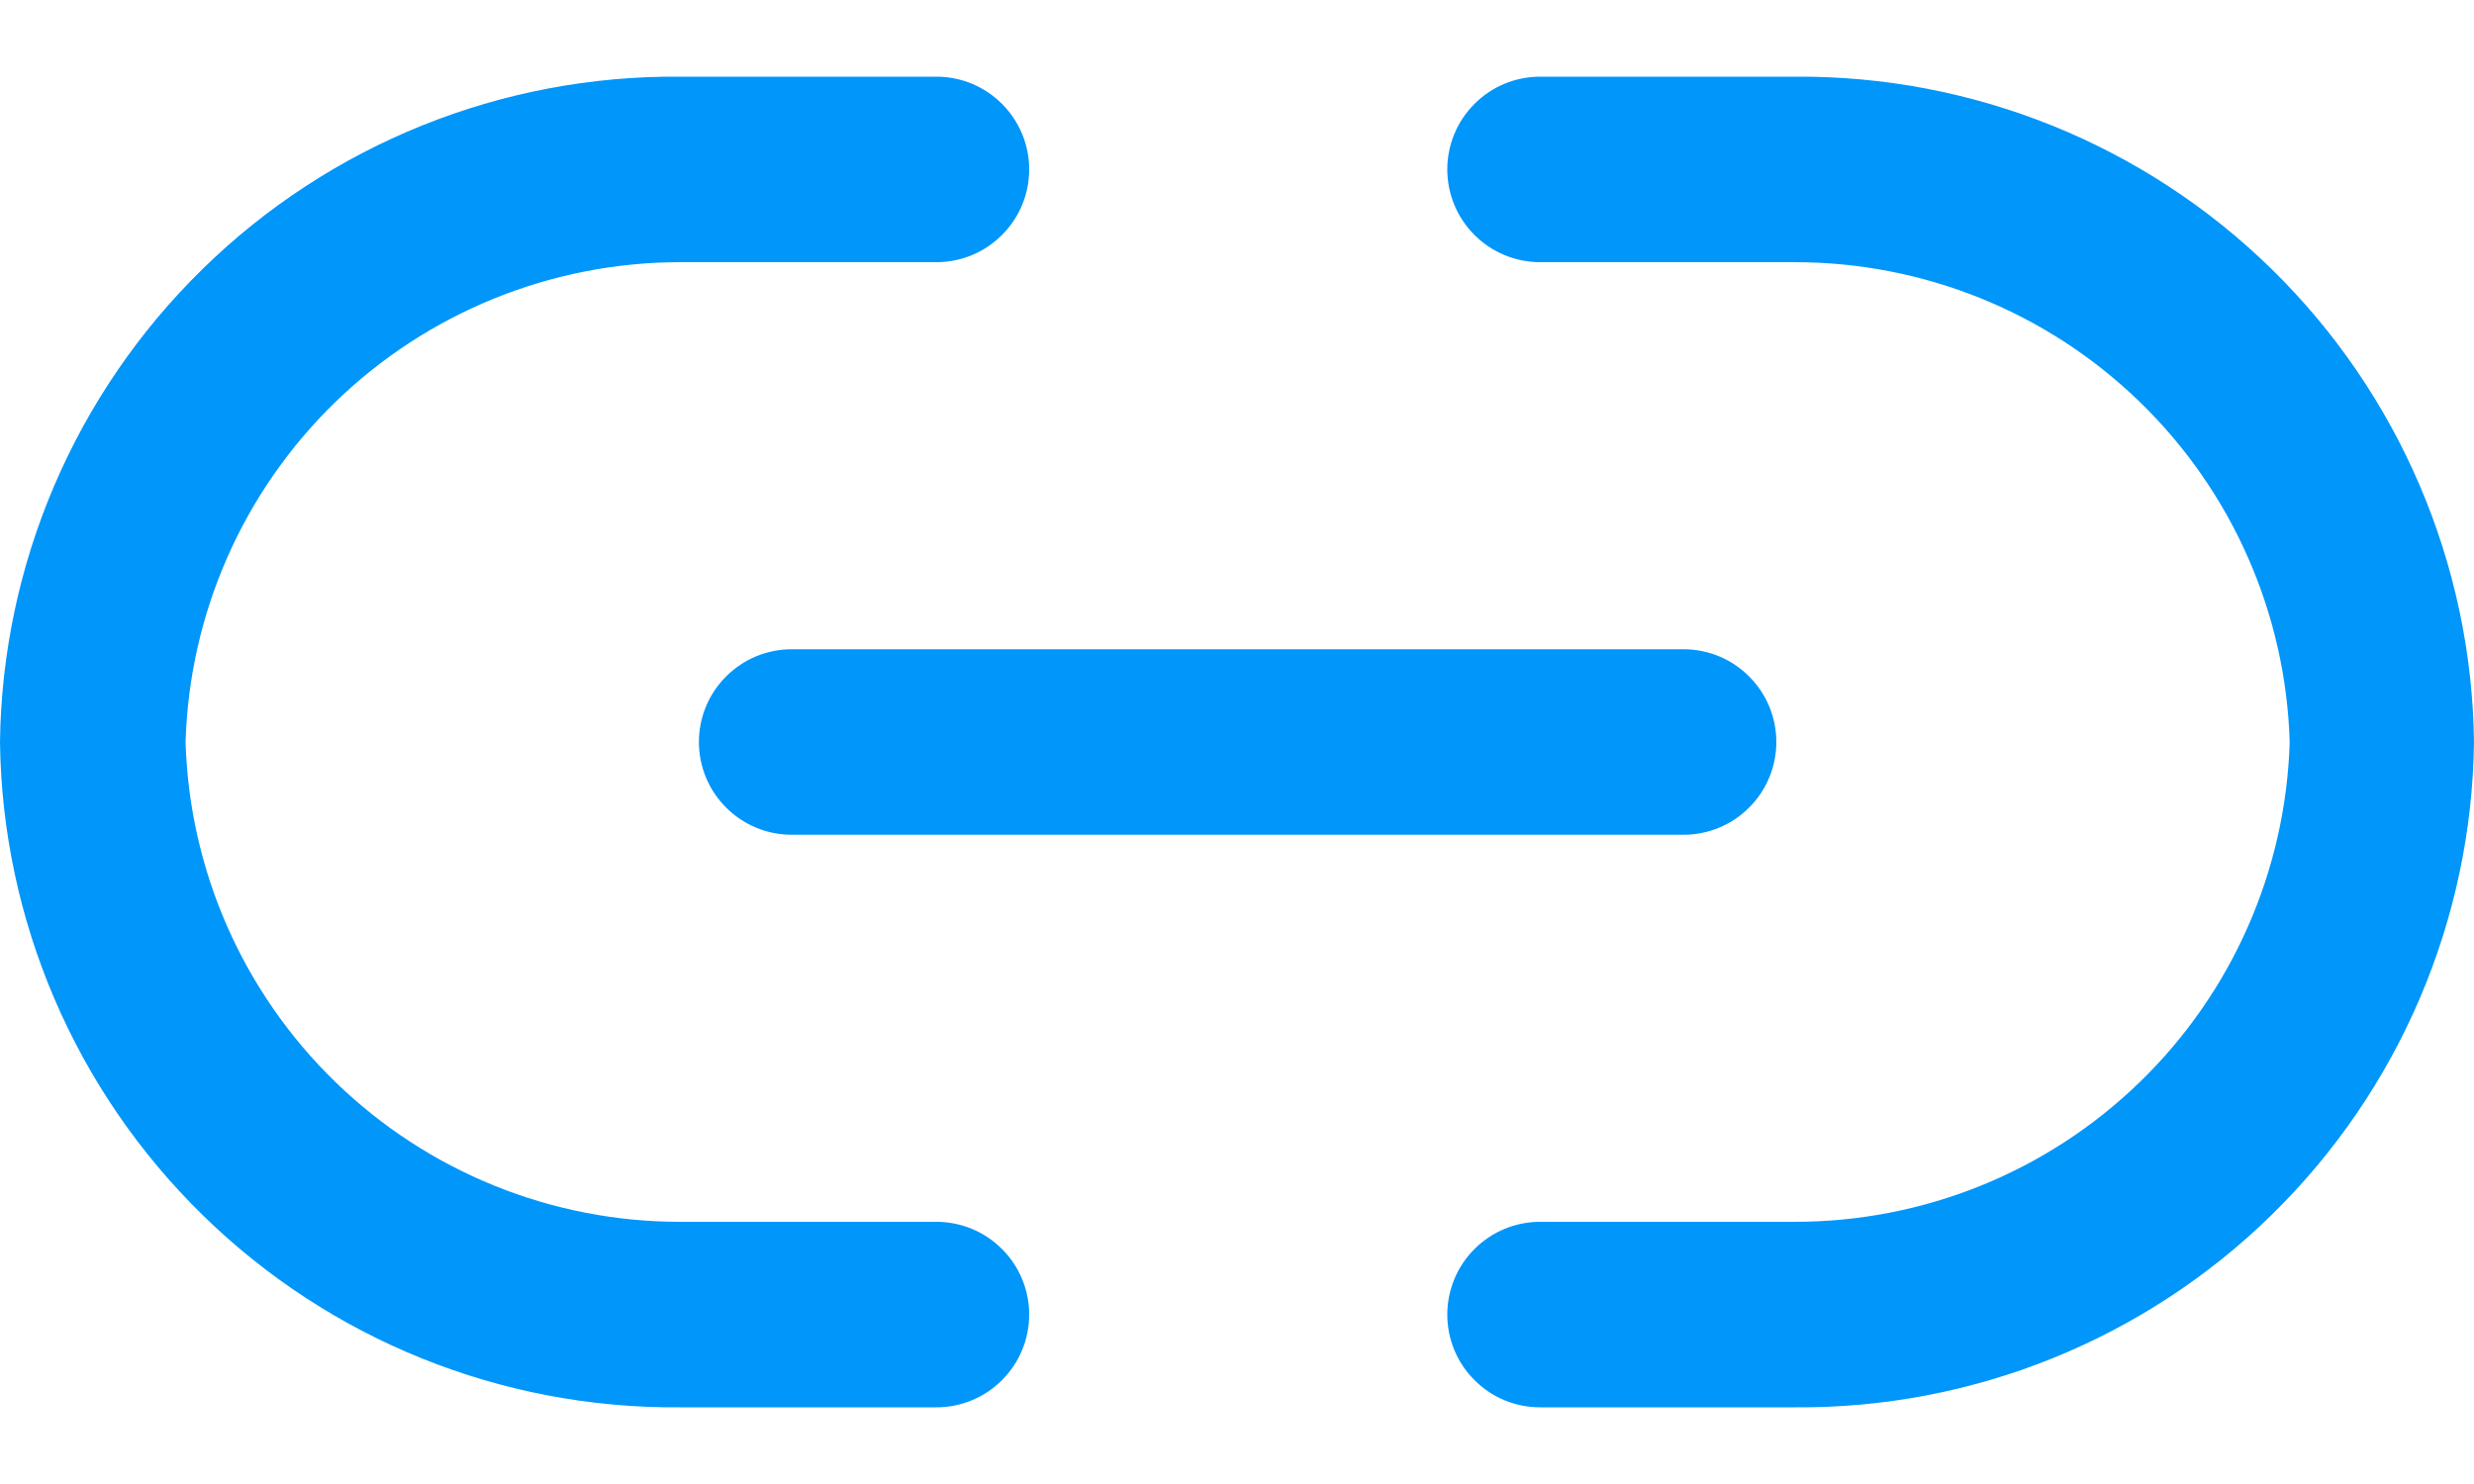 <svg xmlns="http://www.w3.org/2000/svg" width="20" height="12" viewBox="0 0 20 12" fill="none"><path fill-rule="evenodd" clip-rule="evenodd" d="M7.57 11.38H5.5C4.058 11.393 2.669 10.835 1.639 9.826C0.608 8.818 0.018 7.442 0 6C0.018 4.558 0.608 3.182 1.639 2.174C2.669 1.165 4.058 0.607 5.5 0.62H7.57C7.769 0.62 7.96 0.699 8.1 0.84C8.241 0.98 8.32 1.171 8.32 1.37C8.32 1.569 8.241 1.76 8.1 1.9C7.96 2.041 7.769 2.12 7.57 2.12H5.5C4.46 2.12 3.46 2.525 2.713 3.249C1.966 3.973 1.531 4.96 1.5 6C1.531 7.04 1.966 8.027 2.713 8.751C3.46 9.476 4.46 9.881 5.5 9.88H7.57C7.769 9.88 7.96 9.959 8.1 10.1C8.241 10.24 8.32 10.431 8.32 10.63C8.32 10.829 8.241 11.02 8.1 11.16C7.96 11.301 7.769 11.38 7.57 11.38ZM14.51 11.38H12.45C12.251 11.38 12.06 11.301 11.92 11.16C11.779 11.02 11.7 10.829 11.7 10.63C11.7 10.431 11.779 10.24 11.92 10.1C12.06 9.959 12.251 9.88 12.45 9.88H14.51C15.551 9.88 16.55 9.476 17.297 8.751C18.044 8.027 18.479 7.04 18.51 6C18.479 4.96 18.044 3.973 17.297 3.249C16.55 2.524 15.551 2.12 14.51 2.12H12.45C12.251 2.12 12.06 2.041 11.92 1.9C11.779 1.76 11.7 1.569 11.7 1.37C11.7 1.171 11.779 0.98 11.92 0.84C12.06 0.699 12.251 0.62 12.45 0.62H14.51C15.95 0.609 17.337 1.169 18.365 2.177C19.394 3.185 19.982 4.56 20 6C19.982 7.44 19.394 8.815 18.365 9.823C17.337 10.831 15.95 11.391 14.51 11.38ZM6.4 6.75H13.61C13.809 6.75 14 6.671 14.14 6.53C14.281 6.39 14.36 6.199 14.36 6C14.36 5.801 14.281 5.61 14.14 5.47C14 5.329 13.809 5.25 13.61 5.25H6.4C6.201 5.25 6.01 5.329 5.87 5.47C5.729 5.61 5.65 5.801 5.65 6C5.65 6.199 5.729 6.39 5.87 6.53C6.01 6.671 6.201 6.75 6.4 6.75Z" fill="#0096FA"></path></svg>